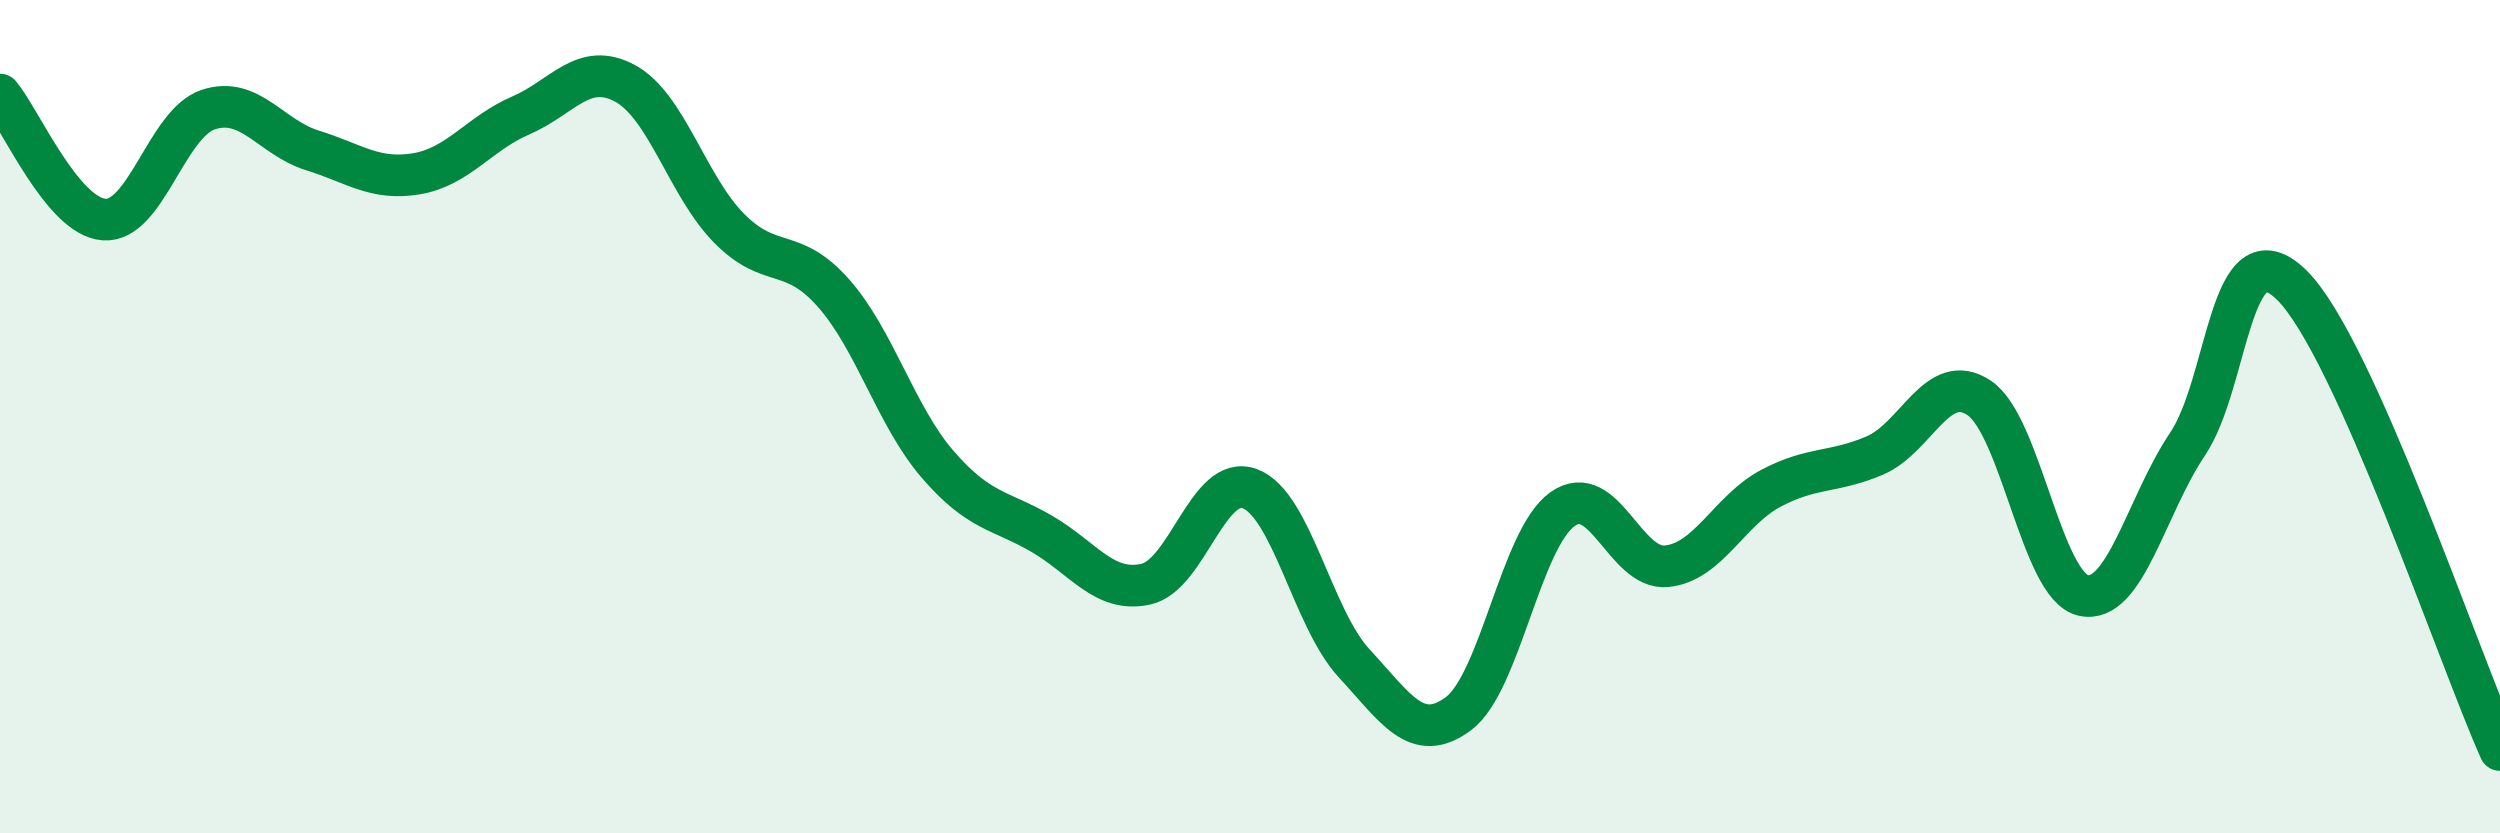 
    <svg width="60" height="20" viewBox="0 0 60 20" xmlns="http://www.w3.org/2000/svg">
      <path
        d="M 0,2.27 C 0.5,2.87 1.5,5.2 2.5,5.27 C 3.5,5.34 4,2.96 5,2.63 C 6,2.3 6.5,3.3 7.5,3.61 C 8.5,3.92 9,4.34 10,4.17 C 11,4 11.5,3.2 12.5,2.77 C 13.5,2.34 14,1.46 15,2 C 16,2.54 16.5,4.47 17.5,5.48 C 18.5,6.49 19,5.9 20,7.03 C 21,8.16 21.5,9.98 22.5,11.14 C 23.5,12.3 24,12.23 25,12.81 C 26,13.39 26.5,14.24 27.5,14.02 C 28.5,13.8 29,11.35 30,11.73 C 31,12.11 31.5,14.84 32.5,15.92 C 33.5,17 34,17.87 35,17.13 C 36,16.39 36.5,12.93 37.5,12.22 C 38.5,11.51 39,13.69 40,13.59 C 41,13.49 41.5,12.25 42.5,11.72 C 43.5,11.19 44,11.36 45,10.93 C 46,10.5 46.5,8.88 47.5,9.55 C 48.5,10.22 49,14.07 50,14.29 C 51,14.51 51.5,12.15 52.5,10.66 C 53.5,9.17 53.5,5.37 55,6.84 C 56.5,8.31 59,15.77 60,18L60 20L0 20Z"
        fill="#008740"
        opacity="0.1"
        stroke-linecap="round"
        stroke-linejoin="round"
      />
      <path
        d="M 0,2.27 C 0.5,2.87 1.5,5.2 2.5,5.27 C 3.5,5.34 4,2.96 5,2.63 C 6,2.3 6.5,3.3 7.5,3.61 C 8.5,3.92 9,4.34 10,4.17 C 11,4 11.5,3.2 12.5,2.77 C 13.5,2.34 14,1.46 15,2 C 16,2.54 16.5,4.47 17.5,5.48 C 18.5,6.49 19,5.9 20,7.03 C 21,8.16 21.5,9.98 22.5,11.14 C 23.5,12.3 24,12.23 25,12.81 C 26,13.39 26.5,14.24 27.5,14.02 C 28.5,13.8 29,11.35 30,11.73 C 31,12.11 31.5,14.84 32.5,15.92 C 33.5,17 34,17.87 35,17.13 C 36,16.39 36.5,12.93 37.5,12.22 C 38.5,11.51 39,13.69 40,13.59 C 41,13.49 41.5,12.25 42.5,11.72 C 43.5,11.19 44,11.36 45,10.93 C 46,10.5 46.5,8.88 47.5,9.55 C 48.5,10.22 49,14.07 50,14.29 C 51,14.51 51.5,12.15 52.5,10.66 C 53.5,9.17 53.5,5.37 55,6.84 C 56.5,8.31 59,15.77 60,18"
        stroke="#008740"
        stroke-width="1"
        fill="none"
        stroke-linecap="round"
        stroke-linejoin="round"
      />
    </svg>
  
